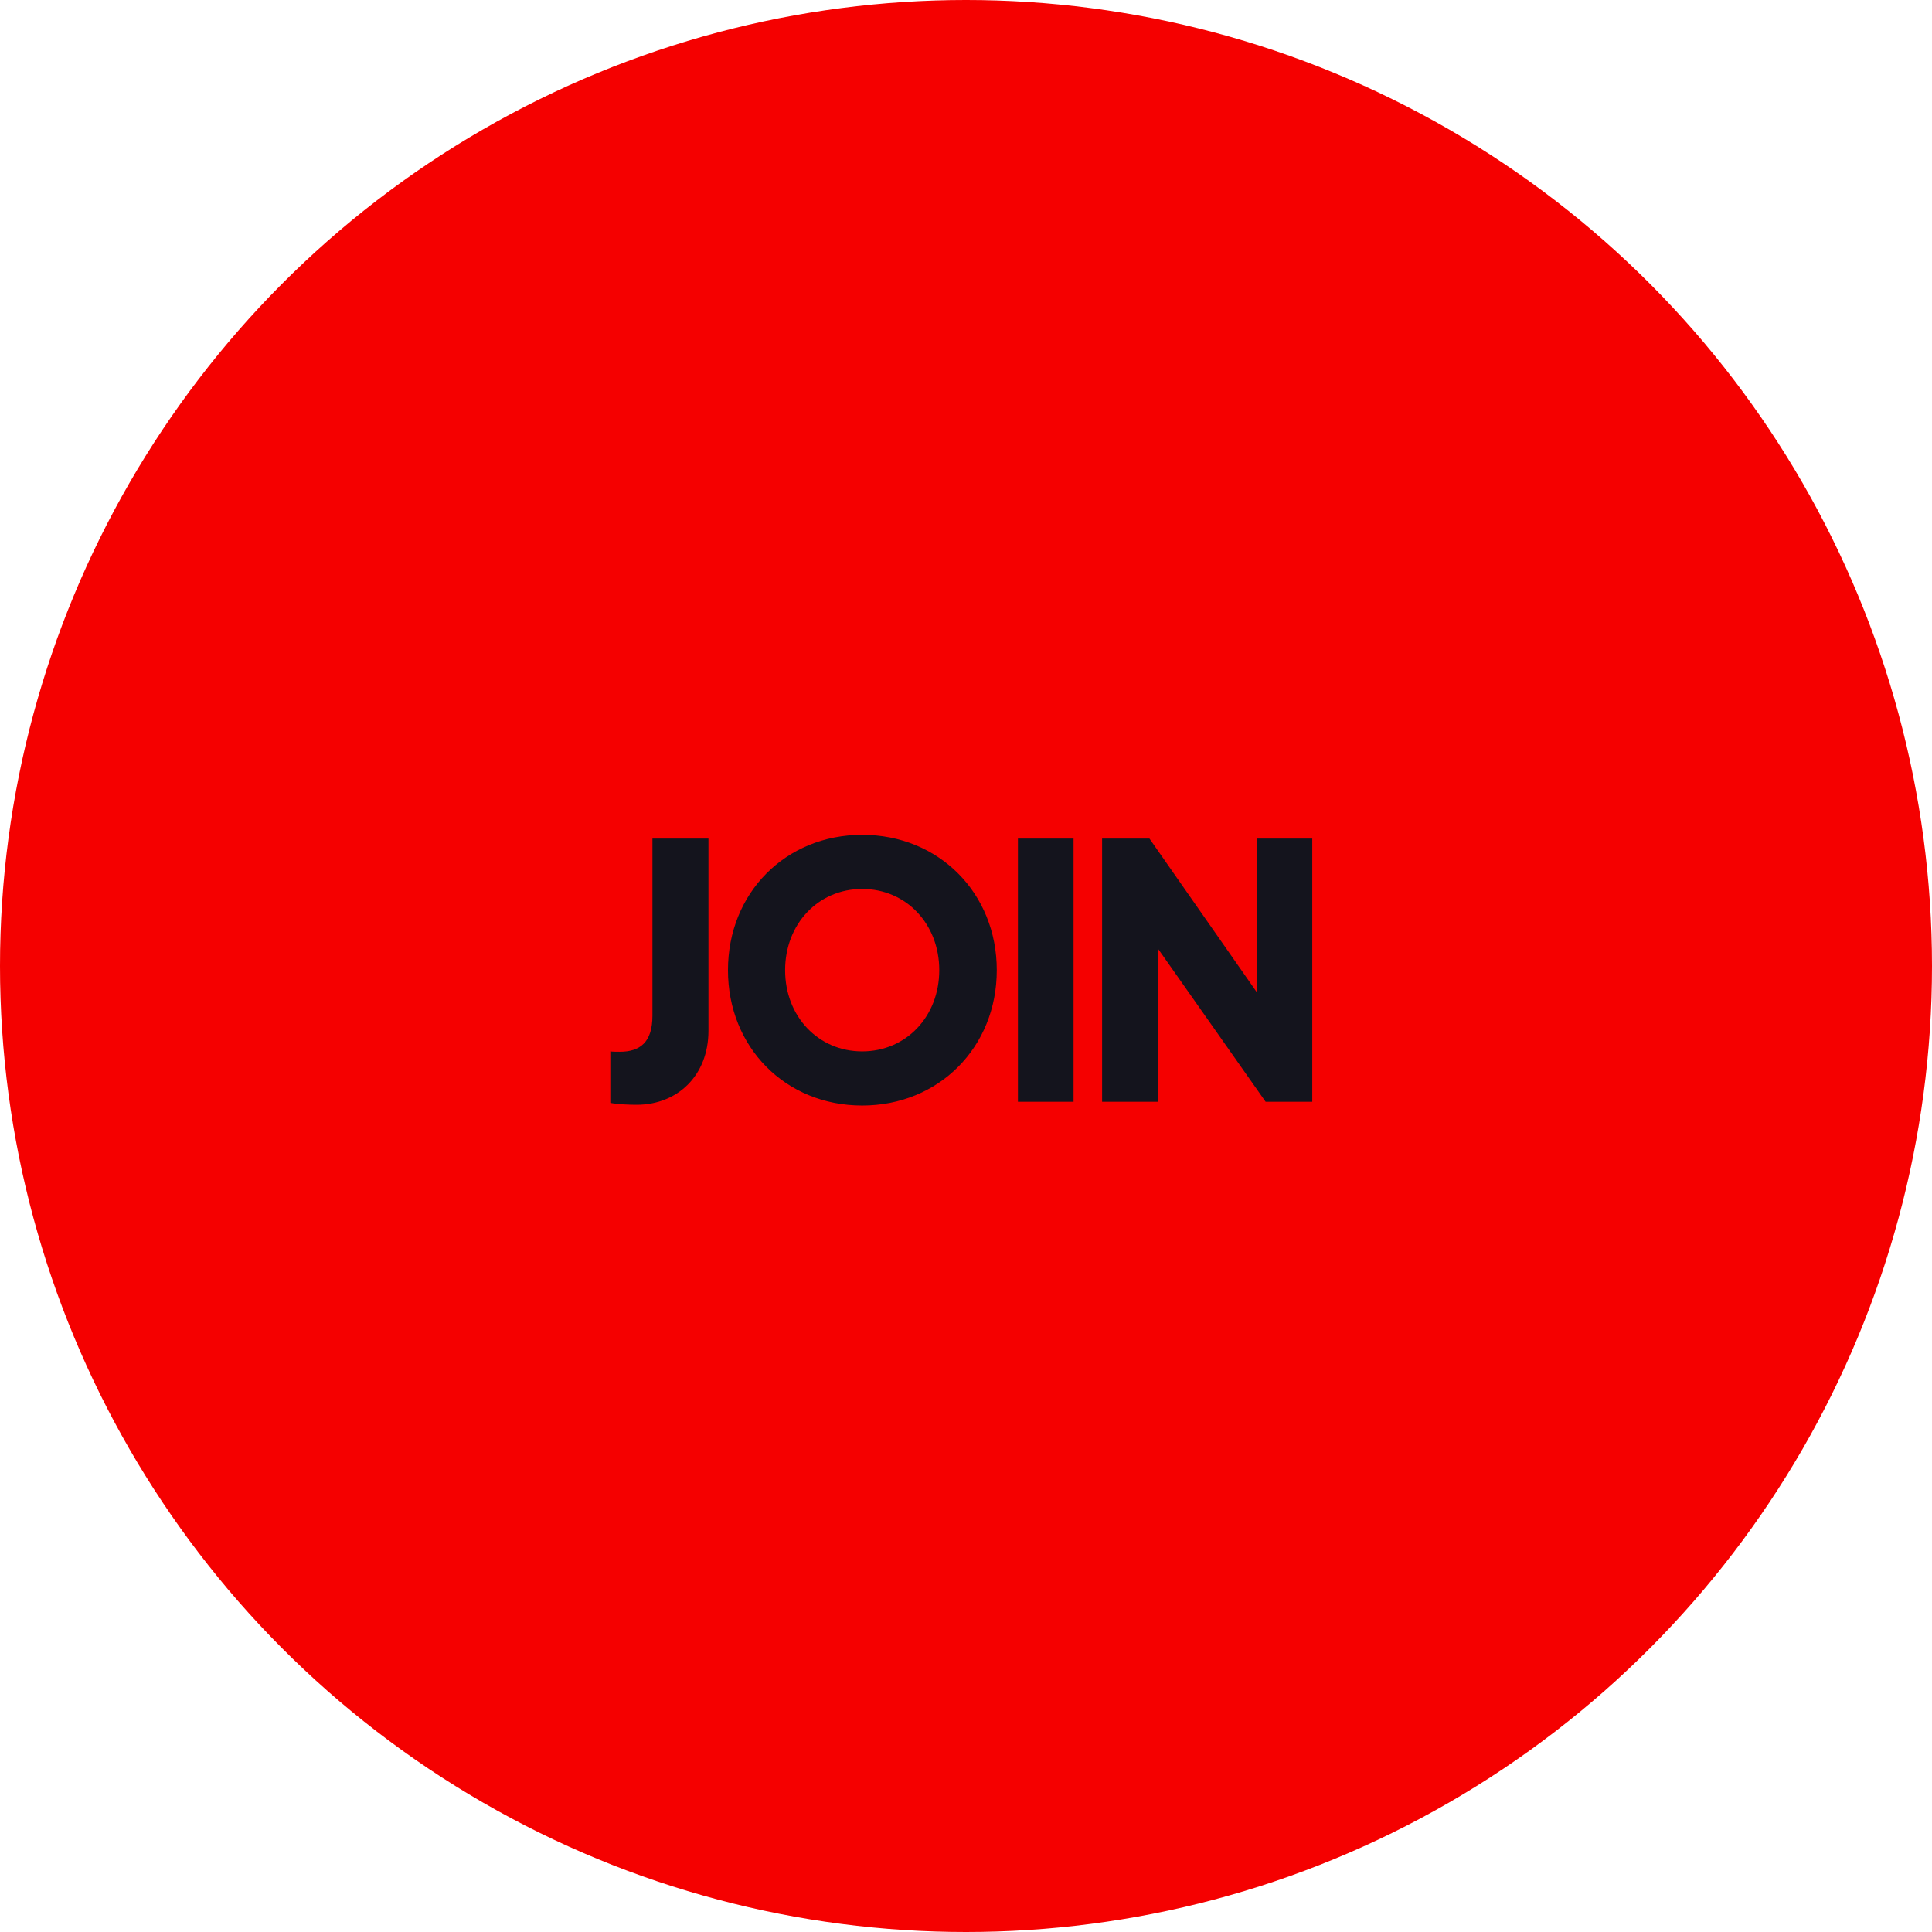 <svg width="370" height="370" viewBox="0 0 370 370" fill="none" xmlns="http://www.w3.org/2000/svg">
<circle cx="185" cy="185" r="185" fill="#F50000"/>
<path d="M116.885 201.352V211.216C118.469 211.504 120.557 211.576 121.925 211.576C129.701 211.576 135.677 206.032 135.677 197.392V160.6H124.949V194.512C124.949 199.624 122.573 201.424 118.685 201.424C118.253 201.424 117.317 201.424 116.885 201.352ZM165.119 159.88C150.431 159.88 139.415 171.04 139.415 185.8C139.415 200.56 150.431 211.72 165.119 211.72C179.807 211.72 190.895 200.56 190.895 185.8C190.895 171.04 179.807 159.88 165.119 159.88ZM150.359 185.8C150.359 176.944 156.695 170.248 165.119 170.248C173.543 170.248 179.879 176.944 179.879 185.8C179.879 194.656 173.543 201.352 165.119 201.352C156.695 201.352 150.359 194.656 150.359 185.8ZM194.943 160.6V211H205.599V160.6H194.943ZM211.064 160.6V211H221.72V181.624L242.384 211H251.312V160.6H240.656V189.976L220.136 160.6H211.064Z" fill="#14141D"/>
</svg>

